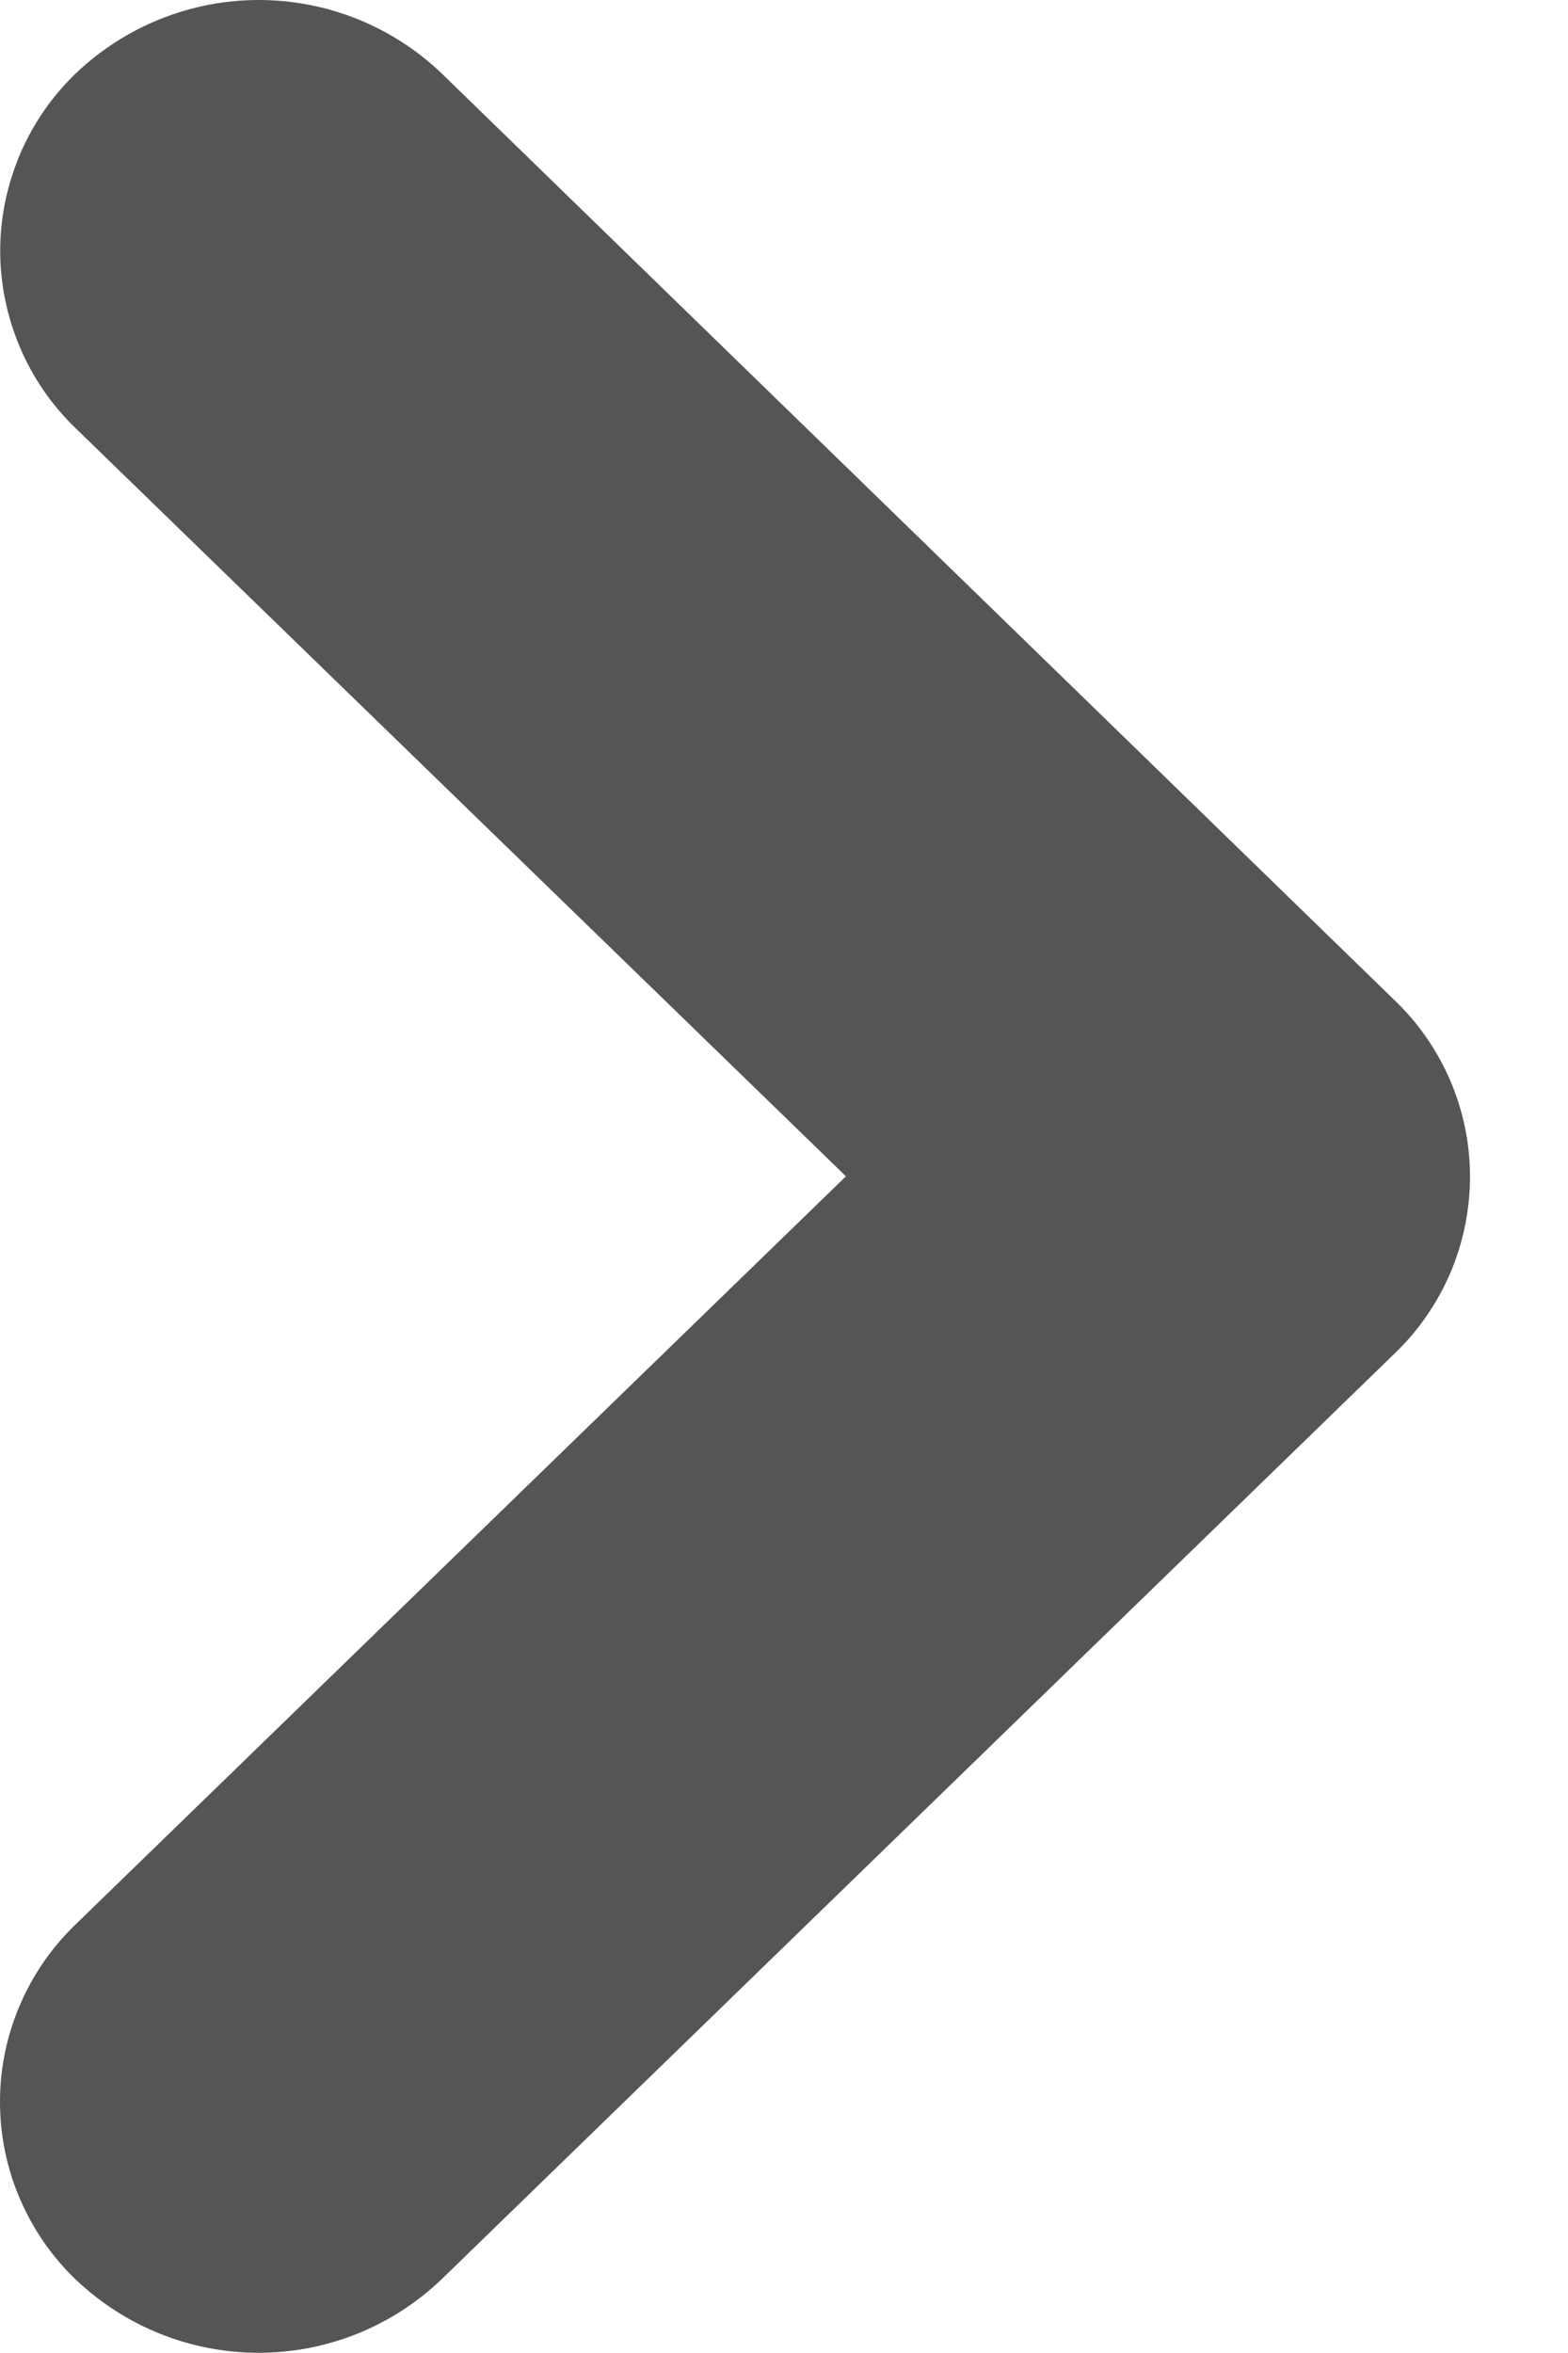 <svg width="8" height="12" viewBox="0 0 8 12" fill="none" xmlns="http://www.w3.org/2000/svg">
<path d="M7.5 5.999C7.5 6.168 7.466 6.336 7.4 6.491C7.333 6.647 7.236 6.788 7.113 6.905L2.252 11.625C2.001 11.865 1.667 11.999 1.319 11.999C0.972 11.999 0.638 11.865 0.386 11.625C0.264 11.508 0.167 11.367 0.101 11.212C0.034 11.056 -4.85287e-08 10.889 -5.59246e-08 10.719C-6.33205e-08 10.55 0.034 10.383 0.101 10.227C0.167 10.072 0.264 9.931 0.386 9.814L4.316 5.999L0.387 2.185C0.265 2.068 0.168 1.927 0.102 1.772C0.036 1.616 0.001 1.449 0.001 1.279C0.001 1.11 0.036 0.943 0.102 0.787C0.168 0.632 0.265 0.491 0.387 0.374C0.639 0.134 0.973 -2.90355e-06 1.32 -2.91874e-06C1.668 -2.93393e-06 2.002 0.134 2.253 0.374L7.113 5.099C7.235 5.215 7.332 5.355 7.399 5.51C7.465 5.664 7.5 5.831 7.5 5.999Z" fill="#555555"/>
</svg>
